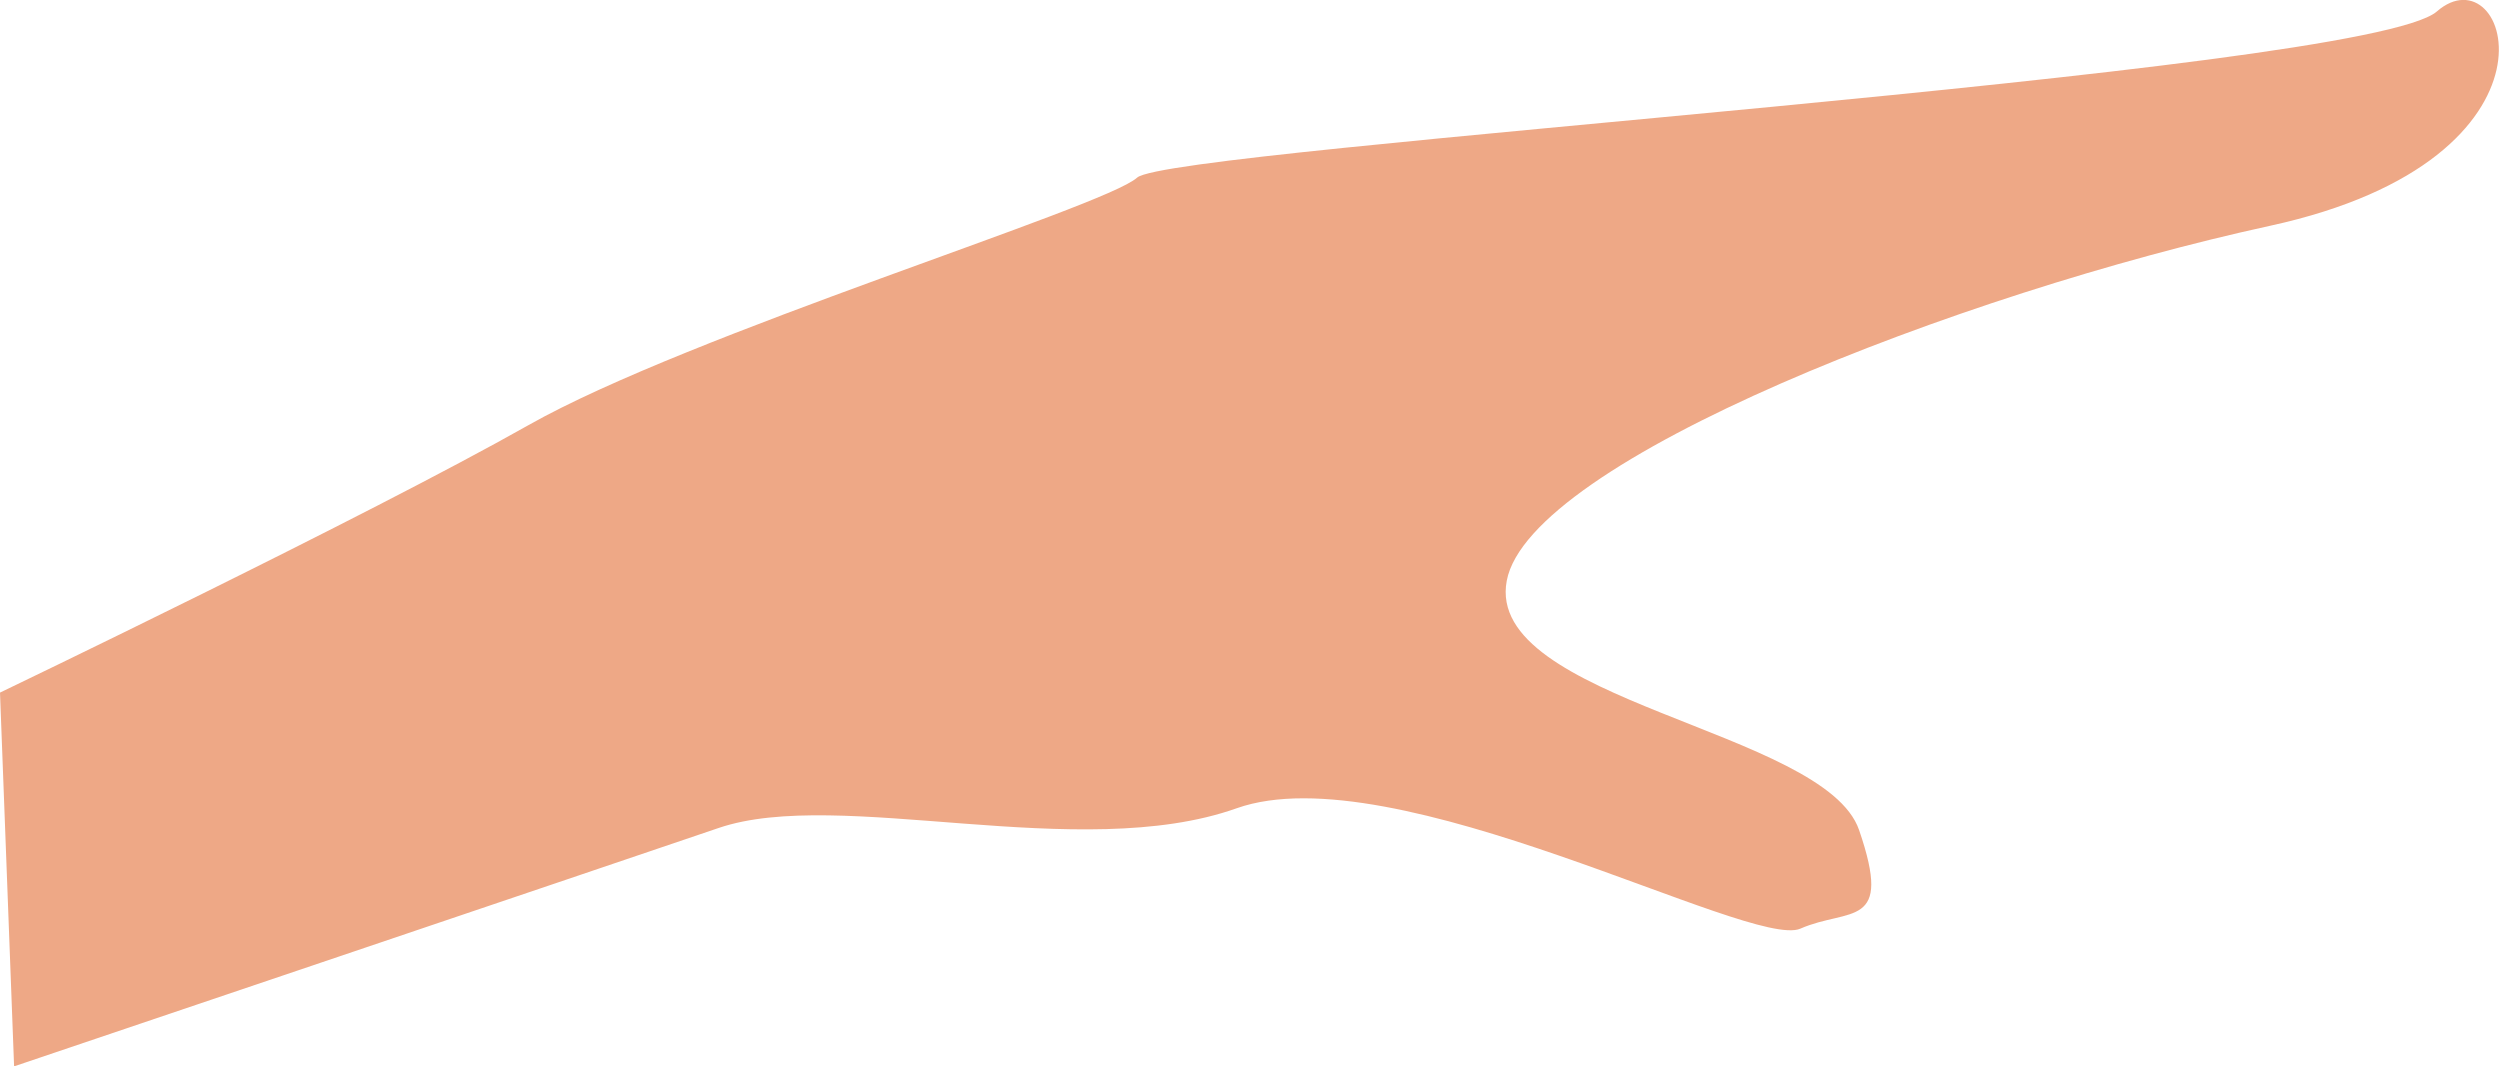 <?xml version="1.0" encoding="UTF-8"?> <svg xmlns="http://www.w3.org/2000/svg" viewBox="0 0 85.15 36.32"> <defs> <style>.cls-1{fill:#eea886;}</style> </defs> <title>arm</title> <g id="Слой_2" data-name="Слой 2"> <g id="Слой_1-2" data-name="Слой 1"> <path class="cls-1" d="M0,23.59s12.5-6,18-9.11,19.6-7.41,20.73-8.43S80.56,2.52,83,.39s4.87,5-5.68,7.3-25.23,8-26,12.09,10.83,5.09,12,8.49-.33,2.63-2,3.36-13.85-6-19.2-4.1-13.53-.73-17.64.67-24,8.12-24,8.12Z"></path> </g> </g> </svg> 